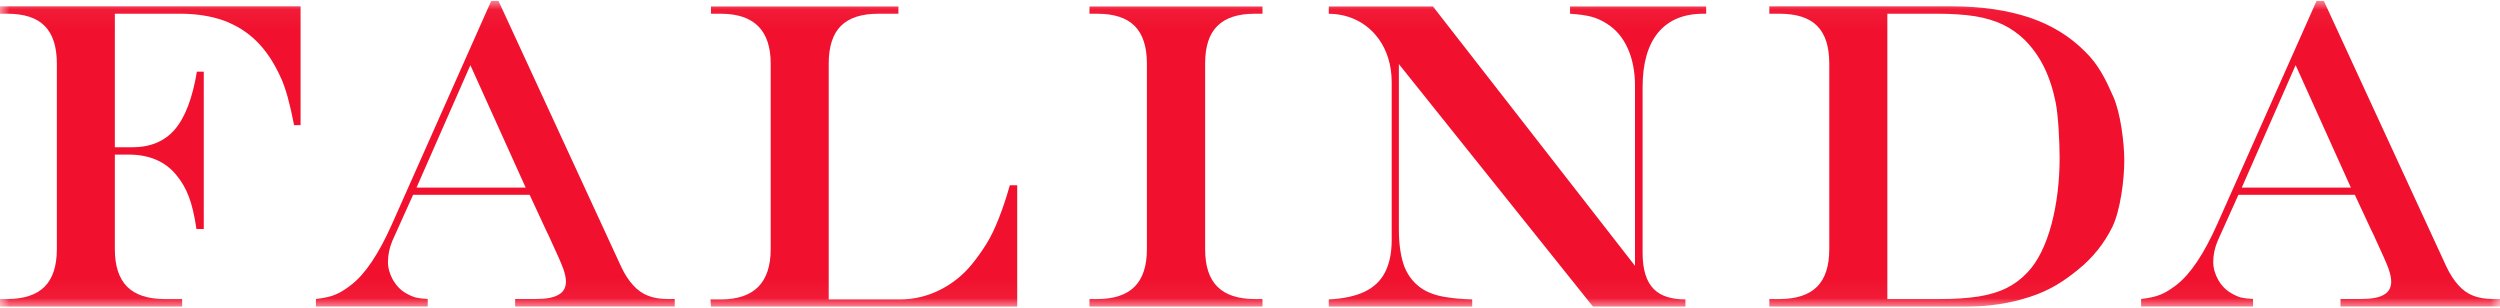 <svg width="130" height="16" viewBox="0 0 130 16" fill="none" xmlns="http://www.w3.org/2000/svg">
<g clip-path="url(#clip0_337_17885)">
<mask id="mask0_337_17885" style="mask-type:luminance" maskUnits="userSpaceOnUse" x="0" y="0" width="130" height="16">
<path d="M130 0.048H0V15.952H130V0.048Z" fill="white"/>
</mask>
<g mask="url(#mask0_337_17885)">
<path d="M0 0.713H0.357C1.25 0.713 1.9 0.92 2.321 1.346C2.743 1.769 2.956 2.421 2.956 3.304V12.955C2.956 13.834 2.743 14.483 2.318 14.909C1.892 15.335 1.239 15.55 0.357 15.55H0V15.95H9.472V15.55H8.564C7.69 15.55 7.036 15.335 6.611 14.909C6.189 14.483 5.972 13.834 5.972 12.955V8.038H6.679C7.762 8.038 8.598 8.395 9.175 9.109C9.449 9.439 9.662 9.807 9.817 10.222C9.981 10.64 10.11 11.201 10.216 11.907H10.596V3.727H10.239C10.007 5.109 9.624 6.111 9.092 6.729C8.564 7.347 7.823 7.658 6.873 7.658H5.972V0.713H9.358C10.205 0.713 10.961 0.832 11.626 1.066C12.291 1.312 12.864 1.669 13.354 2.156C13.841 2.644 14.255 3.266 14.593 4.018C14.711 4.26 14.832 4.602 14.958 5.043C15.079 5.485 15.19 5.972 15.292 6.506H15.63V0.329H0V0.713Z" fill="#F1112E"/>
<path d="M33.696 15.378C33.407 15.267 33.152 15.083 32.92 14.829C32.693 14.58 32.483 14.261 32.301 13.87L25.922 0.049H25.542L20.383 11.655C19.695 13.202 18.988 14.254 18.267 14.81C17.959 15.052 17.685 15.221 17.434 15.321C17.188 15.428 16.849 15.501 16.428 15.547V15.947H22.241V15.547C21.971 15.532 21.762 15.505 21.614 15.471C21.469 15.428 21.302 15.359 21.112 15.248C20.835 15.094 20.615 14.86 20.436 14.561C20.265 14.25 20.174 13.939 20.174 13.624C20.174 13.259 20.25 12.895 20.398 12.534L21.481 10.13H27.541L28.403 11.989C28.453 12.081 28.498 12.173 28.54 12.269C28.582 12.361 28.608 12.43 28.631 12.472C28.965 13.19 29.182 13.682 29.281 13.95C29.38 14.227 29.429 14.453 29.429 14.645C29.429 14.952 29.303 15.179 29.053 15.321C28.806 15.474 28.411 15.547 27.871 15.547H26.788V15.947H35.086V15.547H34.706C34.315 15.547 33.98 15.49 33.696 15.378ZM21.659 9.754L24.459 3.389L27.335 9.754H21.659Z" fill="#F1112E"/>
<path d="M51.93 11.374C51.732 11.877 51.527 12.307 51.307 12.66C51.09 13.014 50.836 13.374 50.547 13.731C50.076 14.311 49.513 14.76 48.86 15.083C48.214 15.405 47.526 15.57 46.801 15.57H43.093V3.305C43.093 2.422 43.305 1.769 43.727 1.347C44.149 0.925 44.802 0.714 45.676 0.714H46.717V0.337H36.972V0.714H37.481C39.21 0.714 40.076 1.581 40.076 3.305V12.956C40.076 14.699 39.21 15.57 37.481 15.57H36.945L36.972 15.95H52.895V9.635H52.511C52.325 10.292 52.131 10.867 51.93 11.374Z" fill="#F1112E"/>
<path d="M108.427 2.686C107.636 1.888 106.672 1.296 105.524 0.909C104.372 0.529 103.028 0.329 101.489 0.329H92.006V0.713H92.527C93.412 0.713 94.069 0.92 94.491 1.346C94.913 1.769 95.122 2.421 95.122 3.304V12.955C95.122 13.834 94.913 14.483 94.487 14.909C94.058 15.335 93.408 15.55 92.527 15.55H92.006V15.95H102.165C103.373 15.95 104.506 15.781 105.547 15.439C106.591 15.105 107.318 14.625 108.077 14.007C108.837 13.389 109.422 12.652 109.84 11.804C110.258 10.951 110.463 9.351 110.463 8.349C110.463 7.439 110.273 5.876 109.886 5.013C109.502 4.149 109.133 3.369 108.427 2.686ZM105.402 14.191C105.094 14.518 104.738 14.783 104.331 14.982C103.924 15.186 103.442 15.328 102.895 15.416C102.351 15.504 101.687 15.55 100.904 15.55H98.142V0.713H100.721C101.489 0.713 102.15 0.759 102.701 0.843C103.248 0.936 103.731 1.078 104.148 1.277C104.57 1.481 104.946 1.746 105.281 2.072C105.68 2.471 106.018 2.94 106.284 3.473C106.546 4.003 106.751 4.617 106.892 5.312C107.033 6.011 107.1 7.427 107.1 8.207C107.1 10.598 106.538 13.04 105.402 14.191Z" fill="#F1112E"/>
<path d="M129.62 15.547C129.229 15.547 128.894 15.49 128.609 15.378C128.32 15.267 128.062 15.083 127.834 14.829C127.607 14.576 127.401 14.261 127.215 13.87L120.84 0.049H120.46L115.297 11.655C114.609 13.198 113.902 14.254 113.18 14.814C112.869 15.052 112.595 15.221 112.345 15.321C112.098 15.425 111.76 15.501 111.338 15.547V15.947H117.158V15.547C116.884 15.532 116.672 15.505 116.528 15.471C116.383 15.428 116.216 15.359 116.03 15.248C115.752 15.091 115.524 14.86 115.35 14.561C115.179 14.25 115.088 13.939 115.088 13.624C115.088 13.259 115.164 12.895 115.315 12.534L116.398 10.13H122.451L123.317 11.989C123.37 12.081 123.408 12.173 123.453 12.269C123.496 12.361 123.526 12.43 123.545 12.472C123.879 13.19 124.096 13.682 124.198 13.954C124.293 14.227 124.343 14.453 124.343 14.645C124.343 14.952 124.218 15.179 123.97 15.321C123.723 15.474 123.324 15.547 122.789 15.547H121.706V15.947H130V15.547H129.62ZM116.573 9.754L119.373 3.386L122.245 9.754H116.573Z" fill="#F1112E"/>
<path d="M60.619 0.337H56.652V0.714H57.047C57.929 0.714 58.582 0.925 59.004 1.351C59.422 1.769 59.639 2.422 59.639 3.309V12.956C59.639 13.835 59.422 14.484 58.997 14.91C58.571 15.336 57.921 15.551 57.047 15.551H56.652V15.95H65.649V15.551H65.254C64.38 15.551 63.734 15.336 63.305 14.91C62.879 14.484 62.667 13.835 62.667 12.956V3.309C62.667 2.422 62.876 1.769 63.301 1.351C63.727 0.925 64.373 0.714 65.254 0.714H65.649V0.337H60.619Z" fill="#F1112E"/>
<path d="M81.642 0.714C82.113 0.744 82.482 0.798 82.744 0.867C83.007 0.936 83.269 1.051 83.527 1.213C84.01 1.508 84.378 1.934 84.632 2.495C84.891 3.055 85.02 3.712 85.02 4.464V13.823L74.515 0.337H69.097V0.717H69.086C70.043 0.717 70.898 1.101 71.495 1.777L71.689 2.019C72.114 2.606 72.368 3.37 72.368 4.276V12.476C72.368 13.144 72.255 13.701 72.027 14.15C71.795 14.603 71.442 14.937 70.963 15.167C70.481 15.398 69.861 15.532 69.097 15.57V15.95H76.555V15.57C76.016 15.551 75.609 15.517 75.324 15.47C74.808 15.405 74.367 15.267 74.006 15.052C73.562 14.772 73.242 14.388 73.037 13.889C72.847 13.394 72.741 12.741 72.741 11.916V3.332L82.84 15.95H87.642V15.57H87.665C86.217 15.57 85.415 14.948 85.415 13.129V4.541C85.415 3.293 85.685 2.349 86.224 1.692C86.768 1.04 87.551 0.714 88.58 0.714H88.721V0.337H81.642V0.714Z" fill="#F1112E"/>
</g>
</g>
<defs>
<clipPath id="clip0_337_17885">
<rect width="130" height="15.904" fill="white" transform="translate(0 0.048)"/>
</clipPath>
</defs>
</svg>

